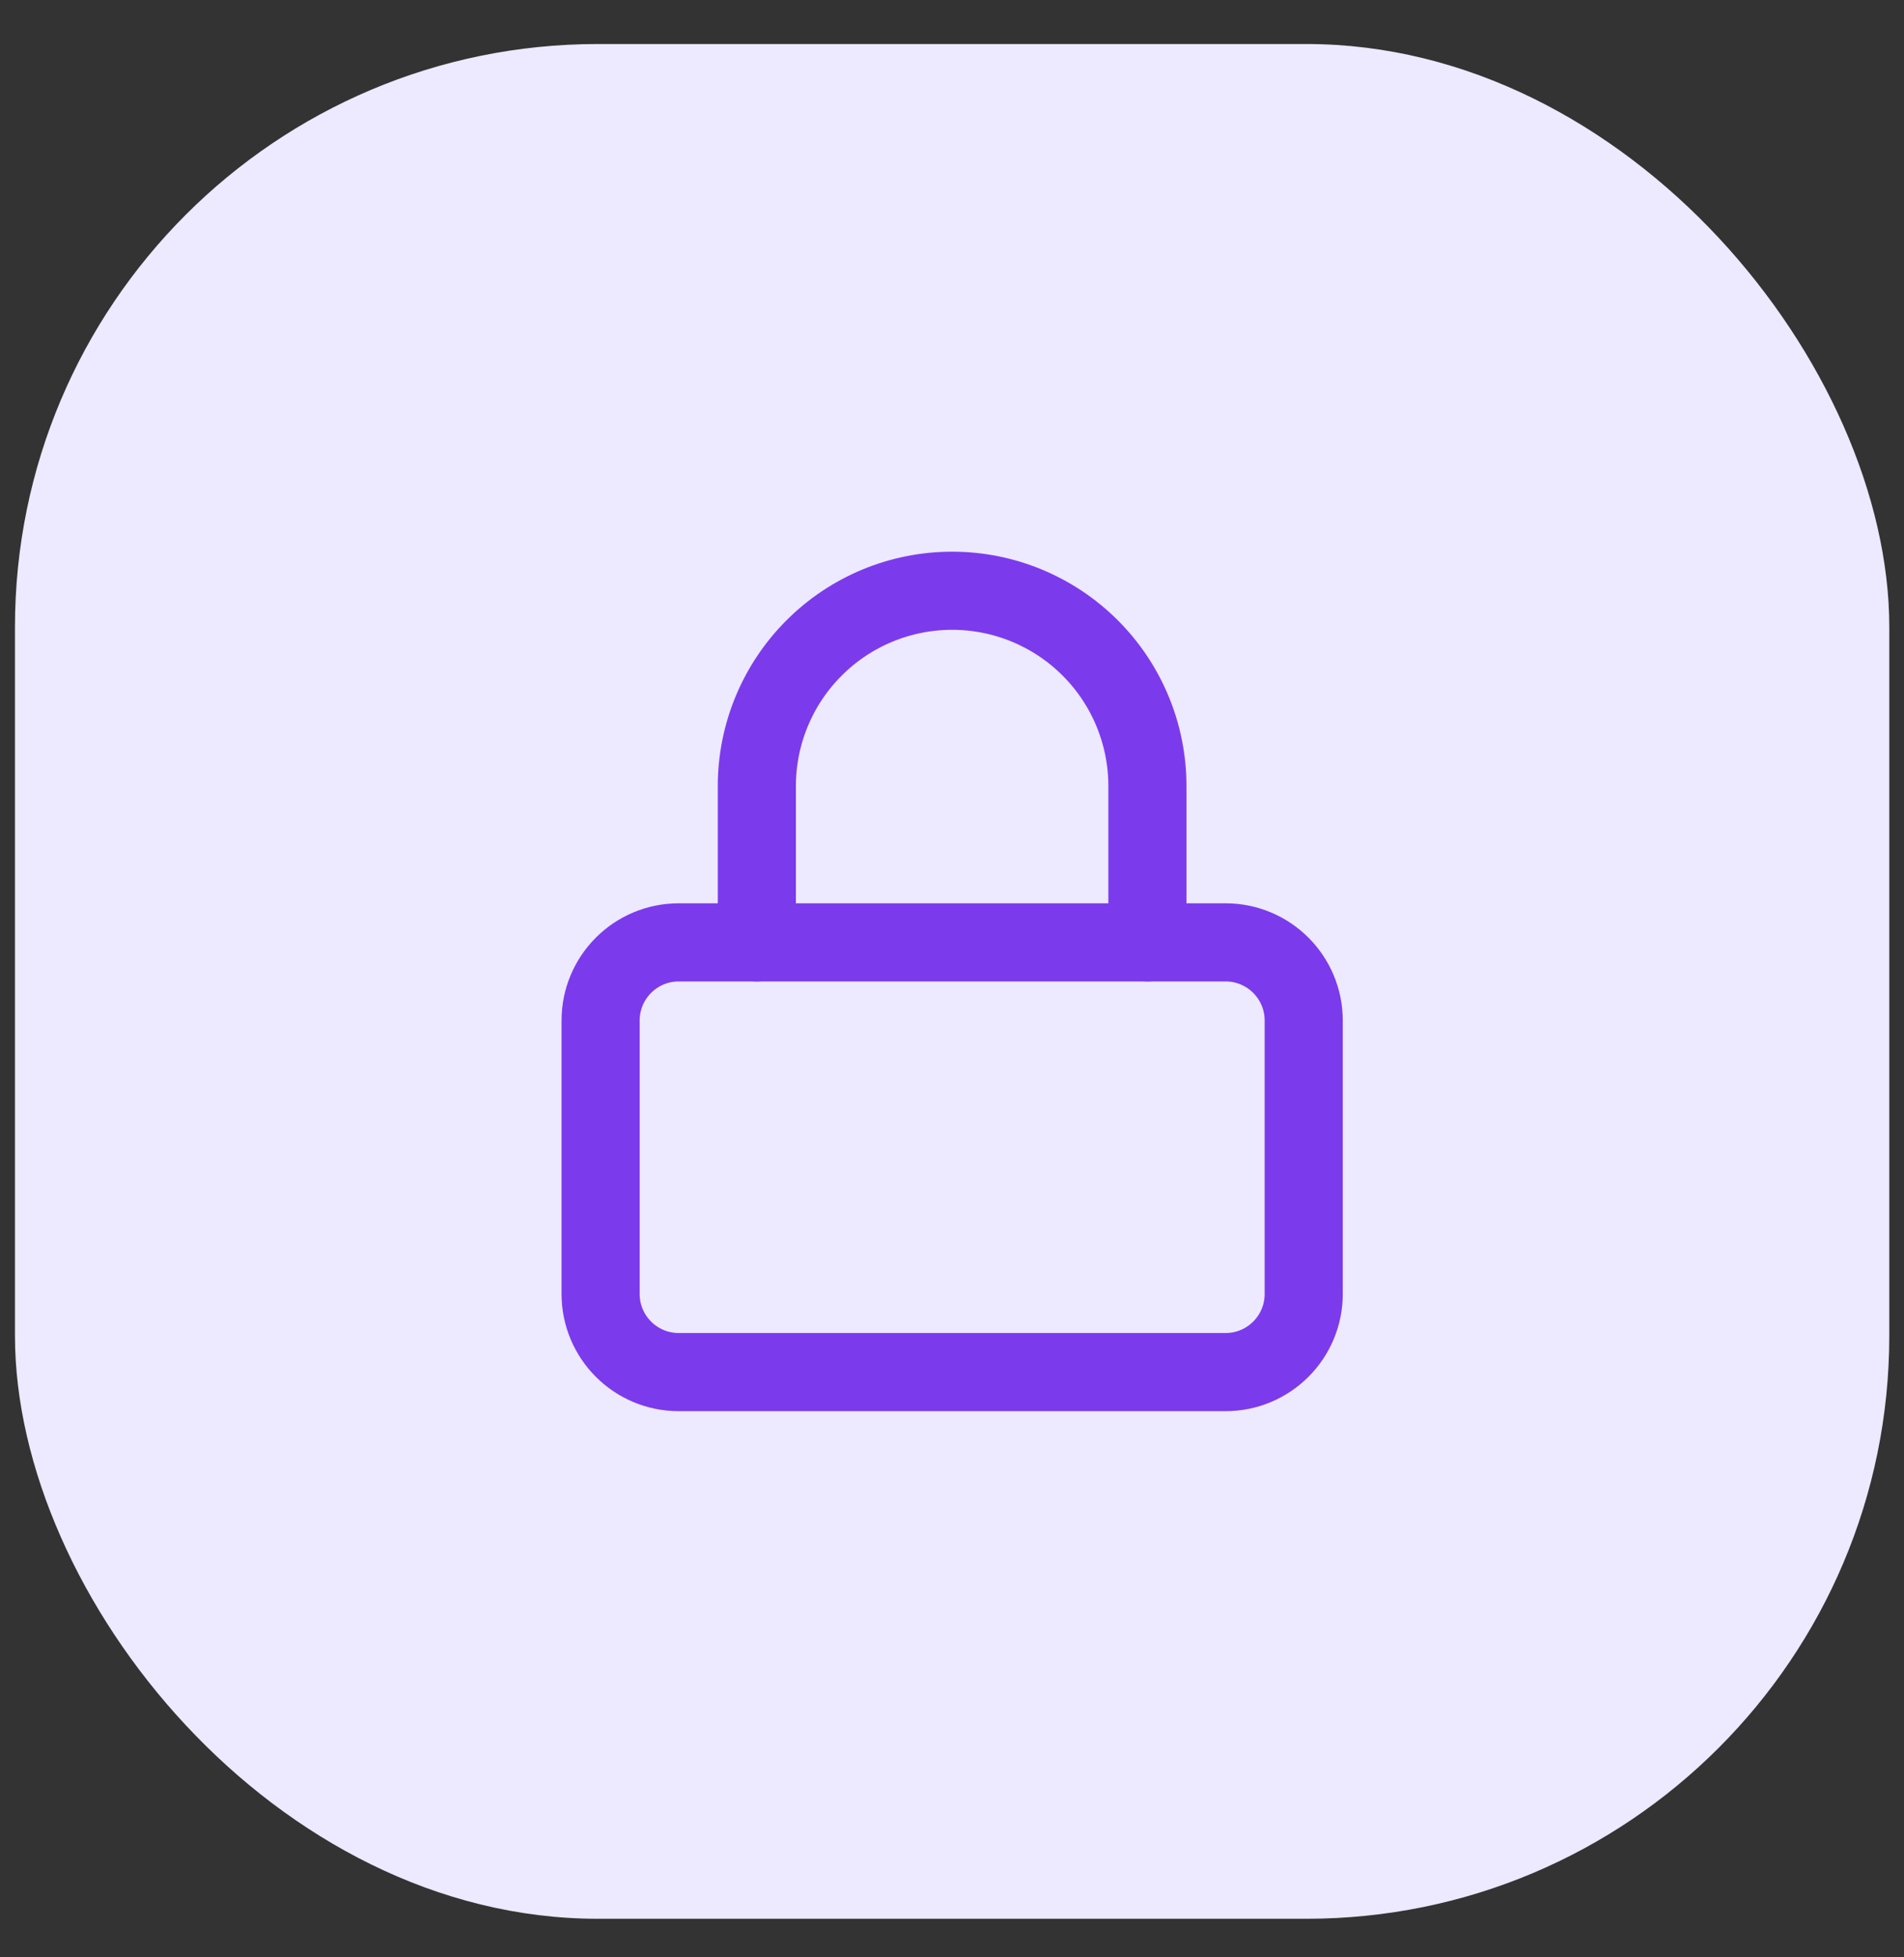 <svg width="36" height="37" viewBox="0 0 36 37" fill="none" xmlns="http://www.w3.org/2000/svg">
<rect x="0" y="0" width="36" height="37" fill="#333333" stroke="none"/>
<rect x="0.283" y="0.832" width="35.439" height="35.439" rx="11.022" fill="#EDE9FE"/>
<path d="M23.173 17.814H12.833C12.017 17.814 11.356 18.475 11.356 19.291V24.46C11.356 25.276 12.017 25.937 12.833 25.937H23.173C23.988 25.937 24.65 25.276 24.65 24.46V19.291C24.65 18.475 23.988 17.814 23.173 17.814Z" stroke="#7C3AED" stroke-width="1.477" stroke-linecap="round" stroke-linejoin="round"/>
<path d="M14.31 17.814V14.86C14.31 13.88 14.699 12.941 15.392 12.249C16.084 11.556 17.023 11.167 18.003 11.167C18.982 11.167 19.921 11.556 20.614 12.249C21.306 12.941 21.695 13.88 21.695 14.86V17.814" stroke="#7C3AED" stroke-width="1.477" stroke-linecap="round" stroke-linejoin="round"/>
</svg>
